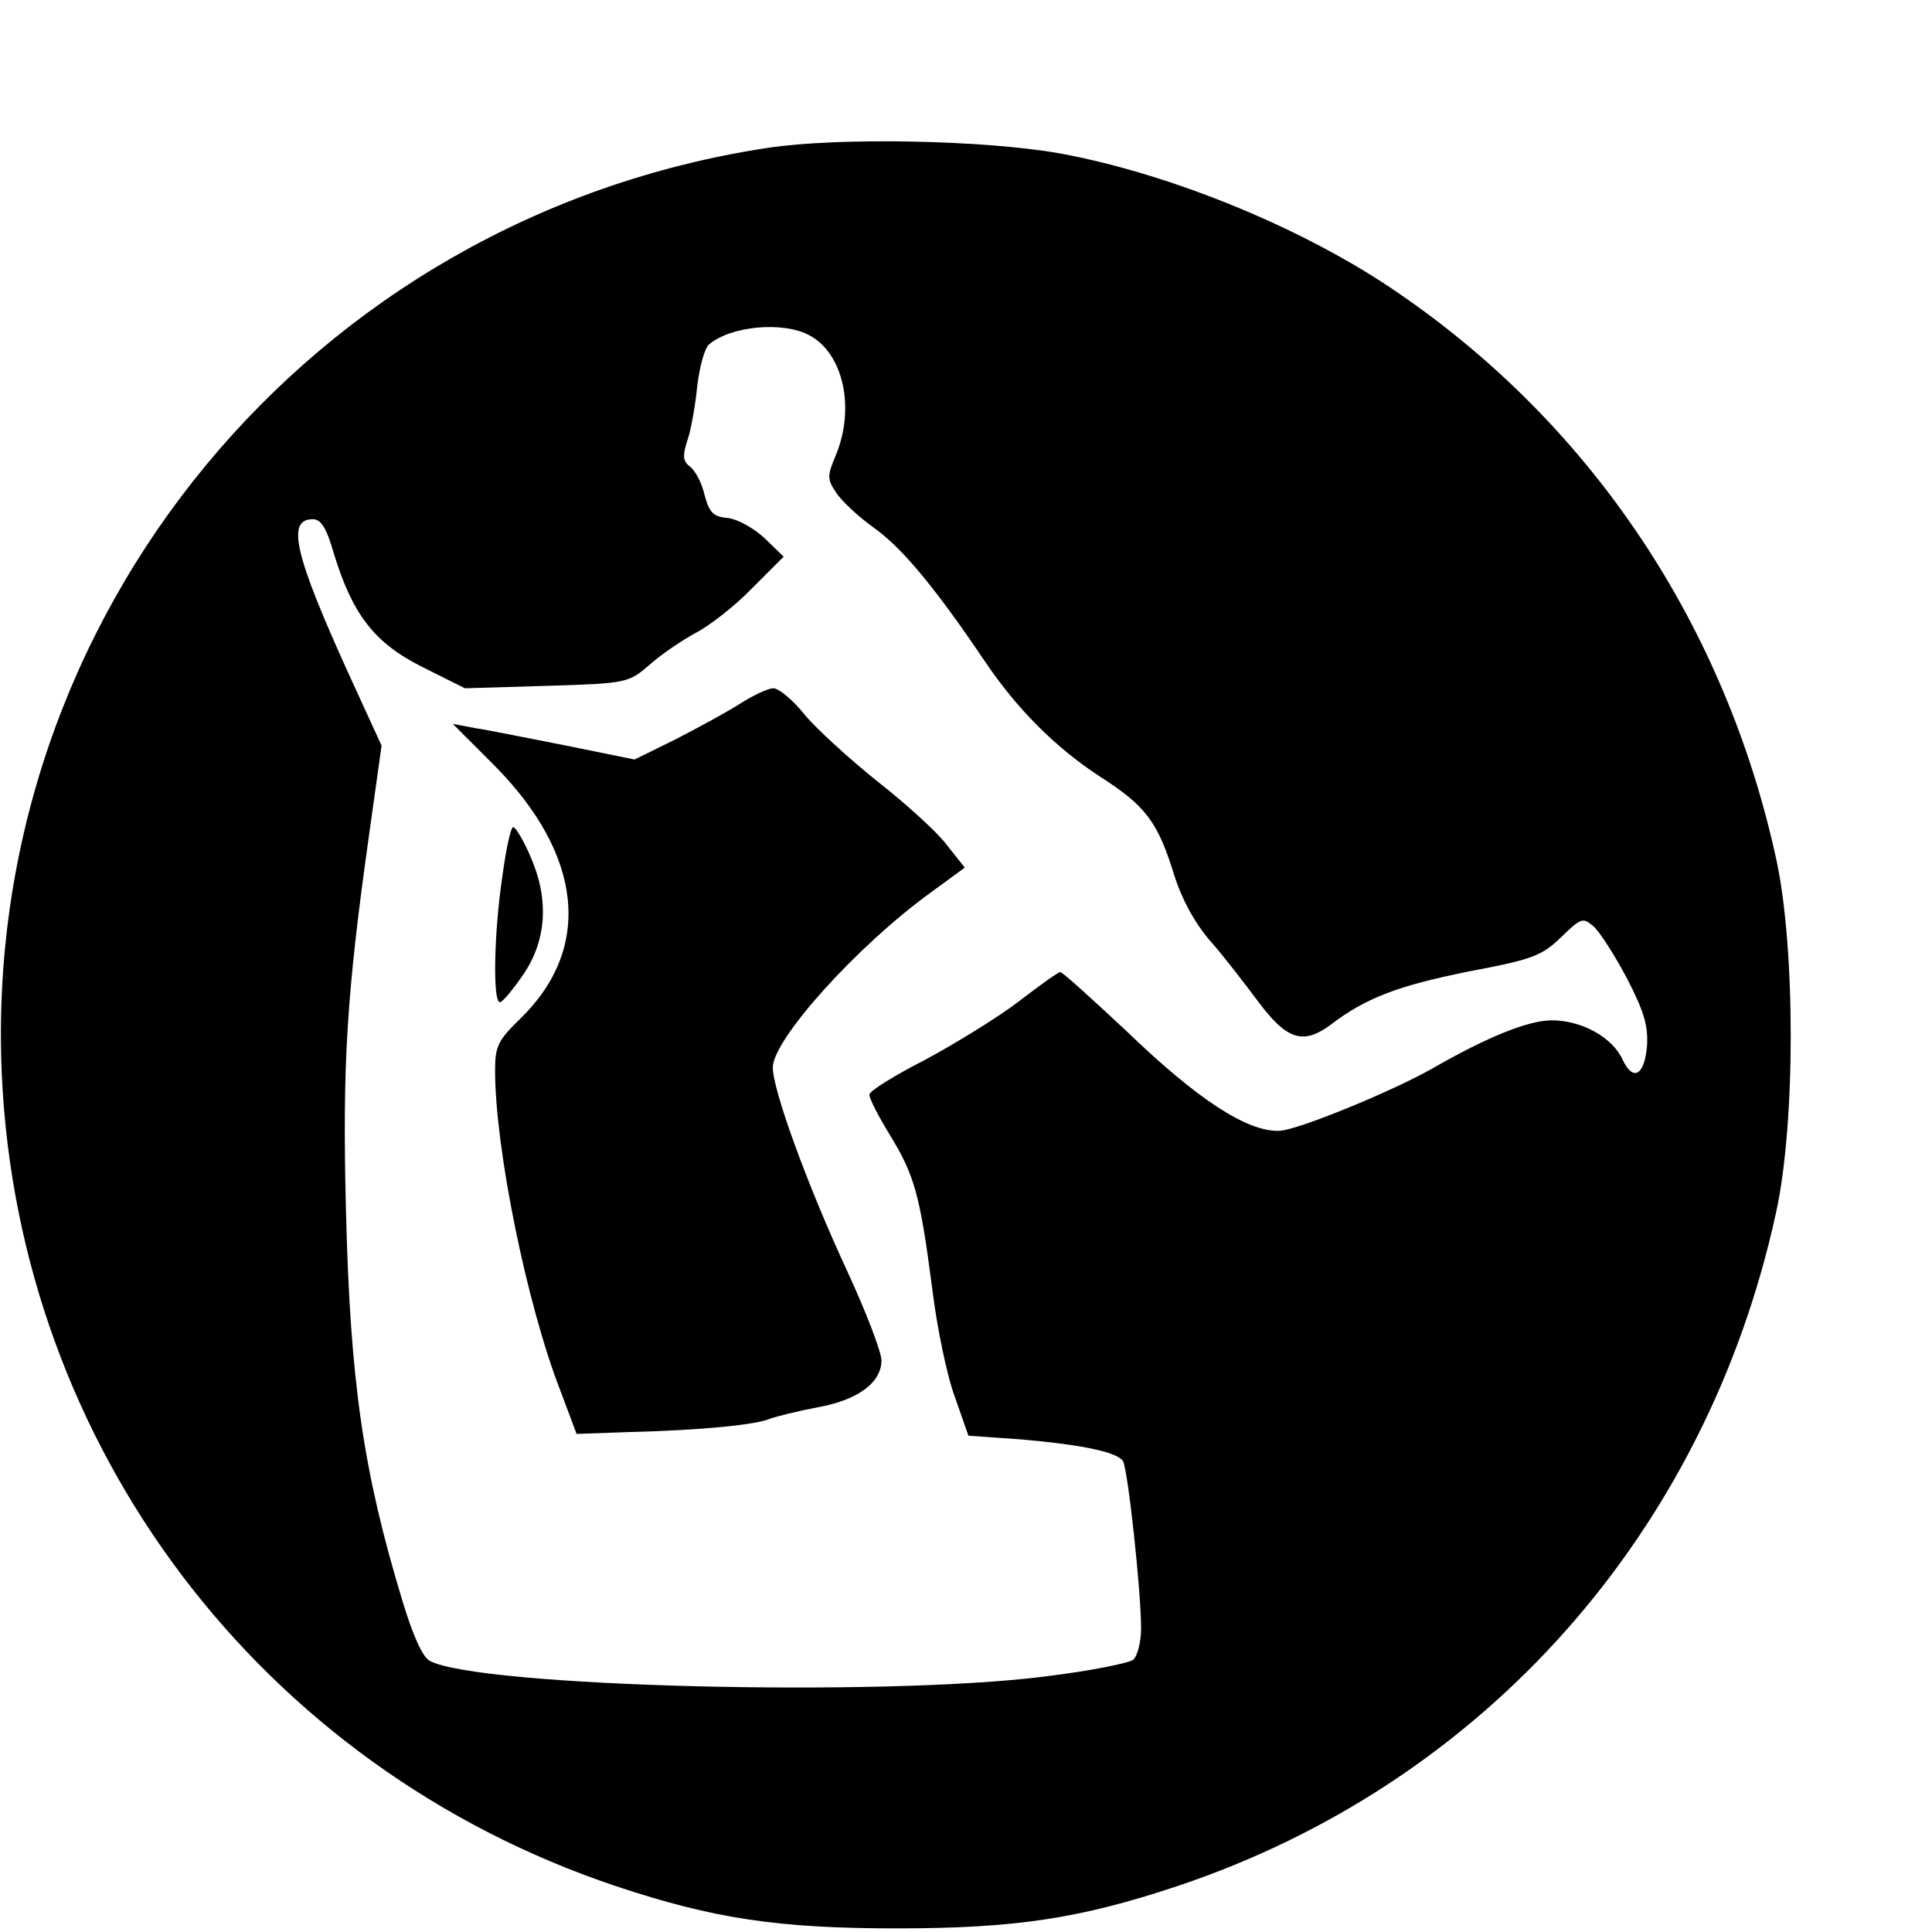<?xml version="1.0" standalone="no"?>
<!DOCTYPE svg PUBLIC "-//W3C//DTD SVG 20010904//EN"
 "http://www.w3.org/TR/2001/REC-SVG-20010904/DTD/svg10.dtd">
<svg version="1.0" xmlns="http://www.w3.org/2000/svg"
 width="16pt" height="16pt" viewBox="0 0 16 16"
 preserveAspectRatio="xMidYMid meet">
<g transform="translate(0,16) scale(0.005,-0.005)"
fill="#000000" stroke="none">
<path d="M1271 2955 c-756 -115 -1302 -776 -1268 -1535 28 -617 429 -1147
1017 -1344 162 -54 269 -70 465 -70 196 0 303 16 465 70 508 170 877 586 992
1117 32 147 32 437 0 584 -84 386 -304 717 -625 937 -153 106 -376 198 -562
232 -124 22 -366 27 -484 9z m69 -310 c57 -30 77 -121 44 -200 -14 -33 -14
-39 1 -61 9 -14 38 -41 65 -60 45 -33 98 -96 181 -219 53 -79 118 -144 192
-192 75 -48 95 -75 122 -163 12 -38 33 -78 60 -109 23 -26 58 -72 79 -100 47
-63 74 -72 119 -39 59 45 111 65 230 89 106 20 121 26 153 57 33 32 36 33 54
17 10 -9 35 -48 55 -86 28 -54 35 -78 33 -111 -4 -49 -23 -60 -40 -24 -17 38
-68 66 -118 66 -38 0 -106 -27 -198 -80 -67 -38 -223 -102 -253 -103 -53 -2
-136 52 -254 166 -57 53 -105 97 -109 97 -3 0 -34 -22 -69 -49 -34 -26 -104
-69 -154 -96 -51 -26 -93 -52 -93 -58 0 -7 15 -36 34 -67 41 -67 50 -100 70
-254 8 -66 25 -147 38 -181 l22 -63 86 -6 c103 -9 160 -21 170 -36 8 -13 30
-215 30 -277 0 -22 -6 -46 -13 -52 -8 -6 -74 -19 -148 -28 -271 -34 -936 -17
-1017 26 -12 6 -28 42 -45 98 -66 217 -87 366 -94 649 -6 241 1 356 38 619
l21 150 -55 120 c-89 196 -103 255 -59 255 14 0 23 -15 35 -57 31 -101 67
-148 147 -188 l70 -35 135 4 c134 4 136 5 171 35 19 17 53 40 75 52 22 11 65
44 94 74 l53 53 -31 30 c-18 17 -45 32 -61 34 -25 2 -31 9 -39 38 -4 19 -15
40 -24 47 -12 9 -13 18 -4 45 6 18 13 59 16 90 4 31 12 62 20 68 36 30 121 38
165 15z"/>
<path d="M1225 2034 c-22 -14 -70 -40 -107 -59 l-67 -33 -113 23 c-62 12 -130
26 -151 29 l-37 7 68 -68 c148 -149 164 -304 43 -421 -36 -35 -41 -45 -41 -85
0 -128 52 -386 108 -530 l27 -72 85 3 c121 3 212 12 235 22 11 4 47 13 79 19
67 12 106 41 106 78 0 13 -25 79 -56 146 -66 142 -124 301 -124 339 0 46 139
201 262 290 l56 41 -31 39 c-16 21 -68 68 -114 104 -46 37 -100 86 -120 110
-19 24 -43 44 -52 44 -9 0 -34 -12 -56 -26z"/>
<path d="M832 1748 c-14 -94 -16 -208 -4 -208 4 0 20 19 36 42 41 57 46 126
16 196 -12 29 -26 52 -30 52 -4 0 -12 -37 -18 -82z"/>
</g>
</svg>
